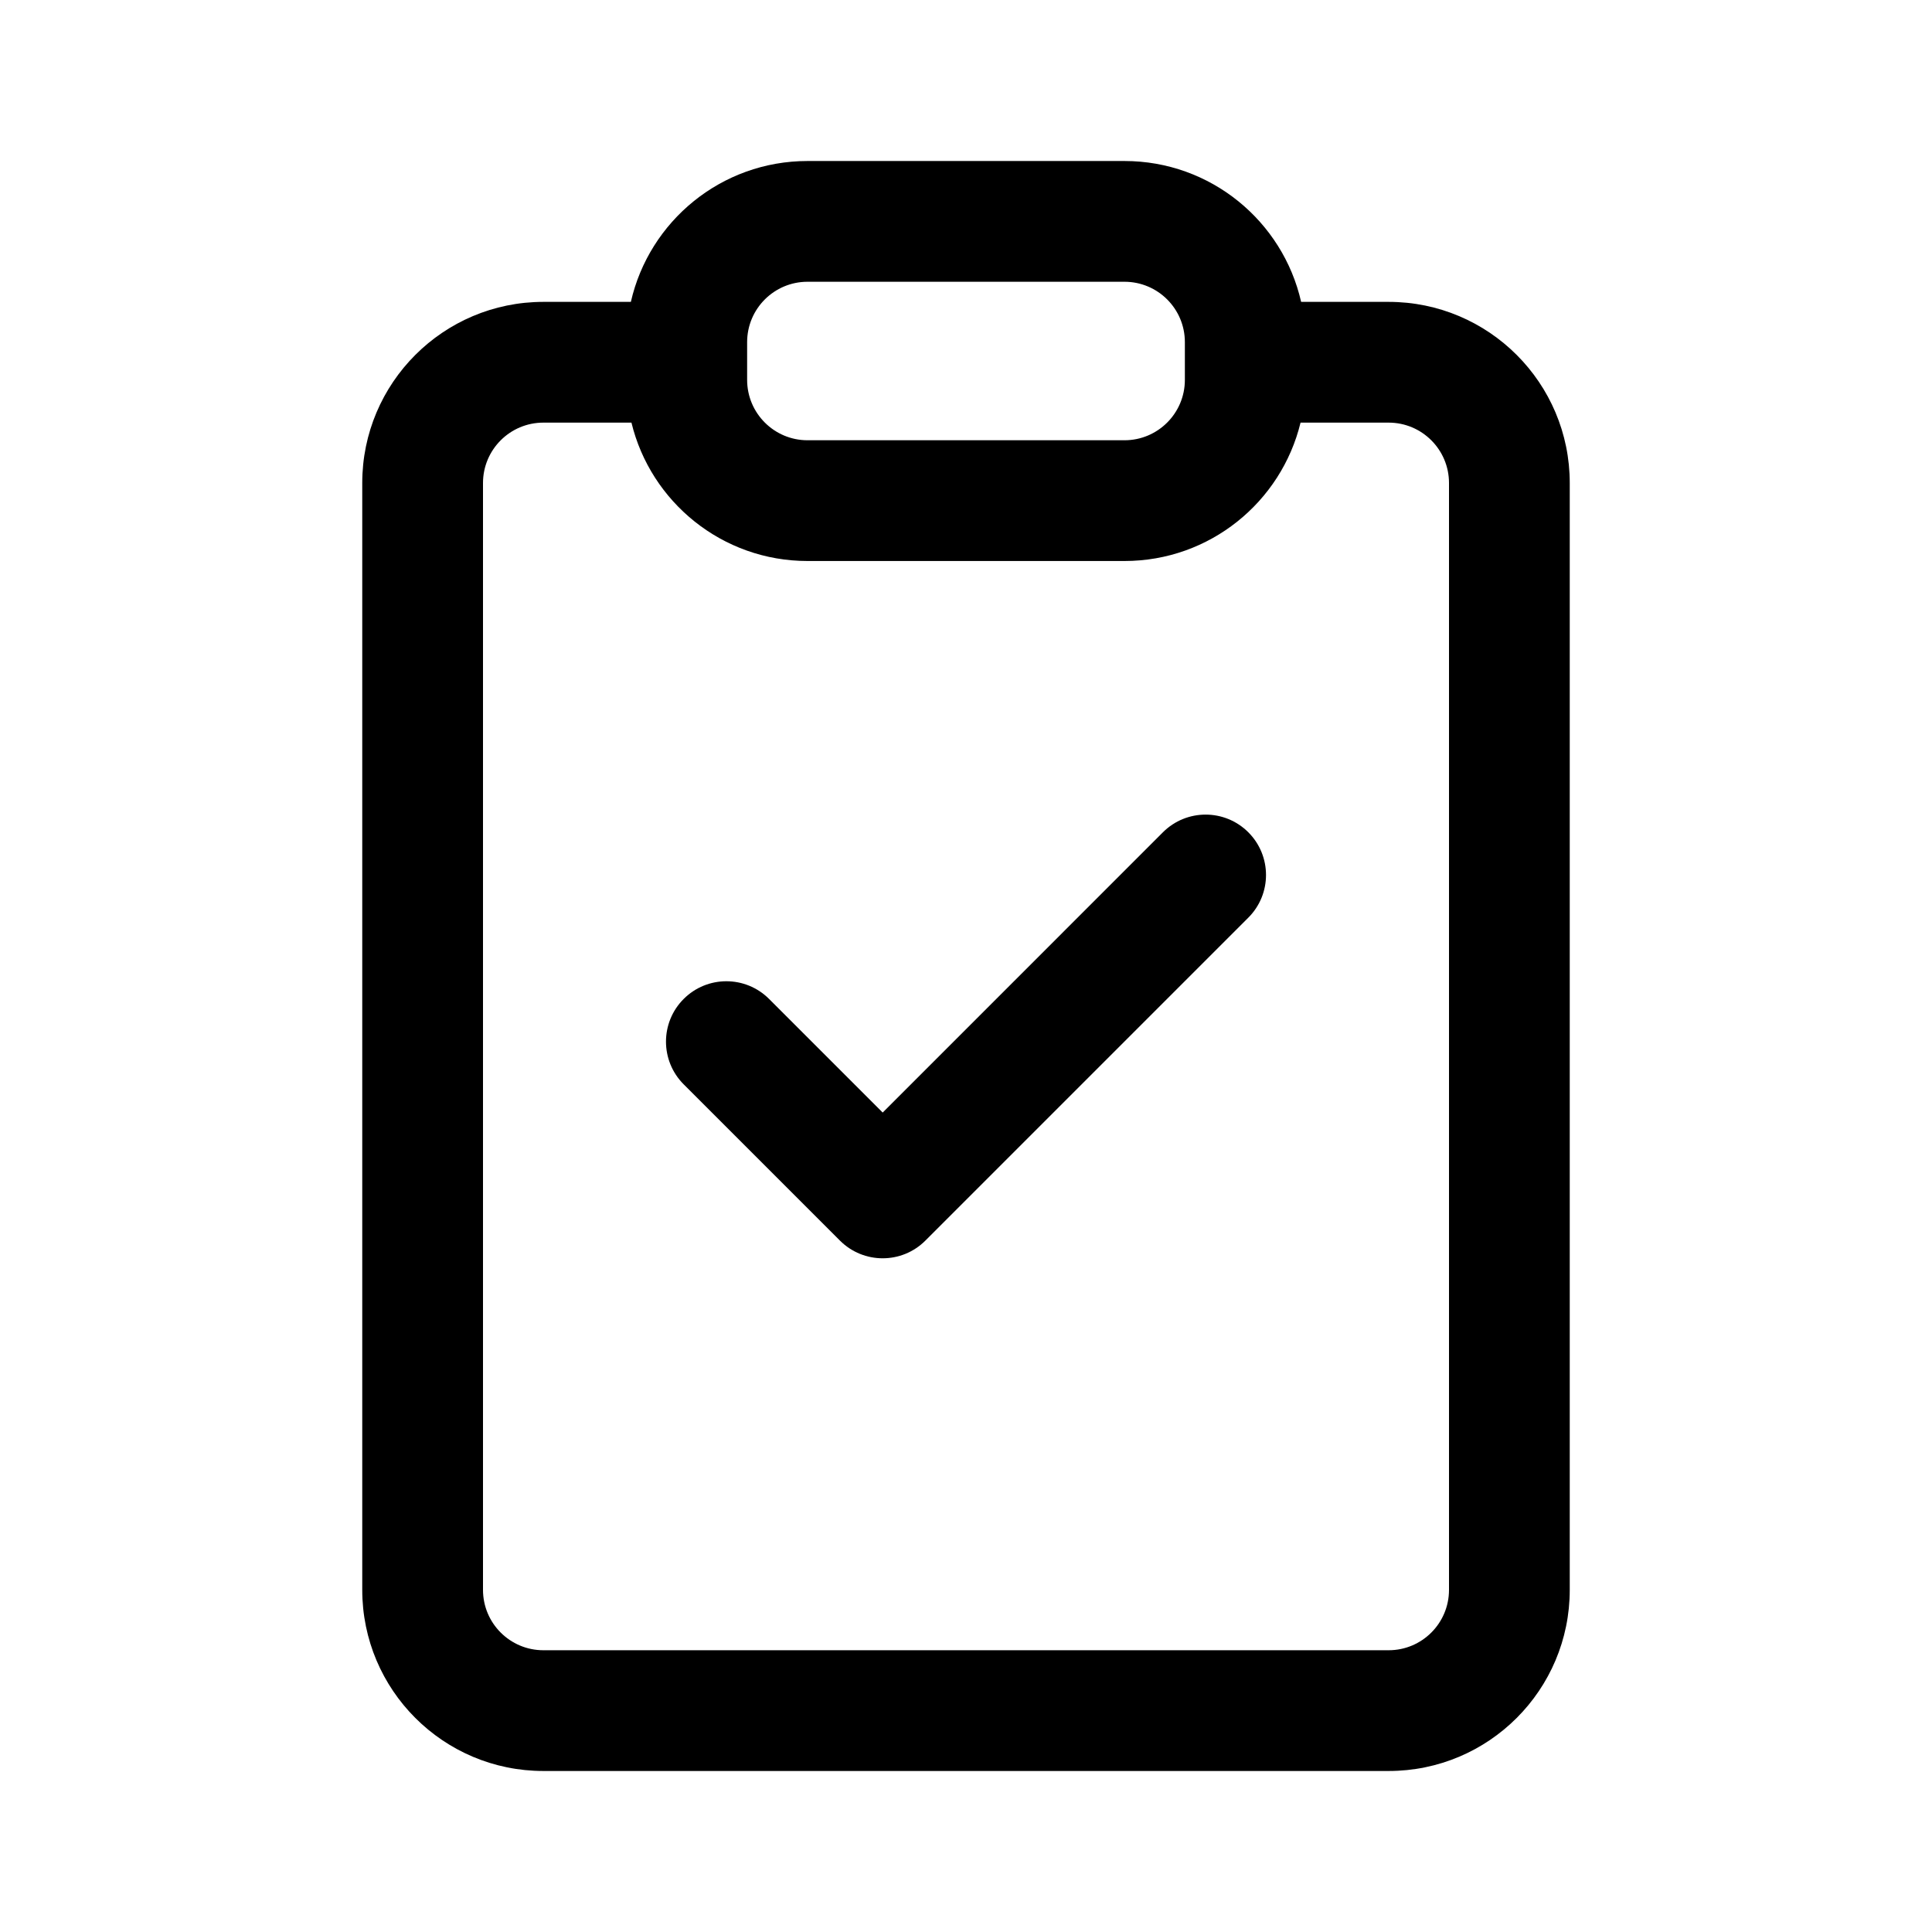 <svg width="56" height="56" viewBox="0 0 56 56" fill="none" xmlns="http://www.w3.org/2000/svg">
<path d="M36.183 26.599C36.867 25.916 36.867 24.808 36.183 24.124C35.5 23.441 34.392 23.441 33.708 24.124L25.585 32.248L22.292 28.955C21.608 28.271 20.5 28.271 19.817 28.955C19.133 29.638 19.133 30.746 19.817 31.43L24.347 35.96C25.031 36.643 26.139 36.643 26.822 35.96L36.183 26.599Z" fill="black"/>
<path d="M32.594 4.667C35.092 4.667 37.183 6.412 37.714 8.75H40.25C43.15 8.75 45.5 11.101 45.5 14L45.5 46.083C45.5 48.983 43.15 51.333 40.25 51.333H15.75C12.851 51.333 10.5 48.983 10.5 46.083V14C10.5 11.101 12.851 8.75 15.75 8.75H18.286C18.817 6.412 20.908 4.667 23.406 4.667H32.594ZM23.406 8.167C22.44 8.167 21.656 8.95 21.656 9.917V11.011C21.656 11.977 22.44 12.761 23.406 12.761H32.594C33.56 12.761 34.344 11.977 34.344 11.011L34.344 9.917C34.344 8.95 33.56 8.167 32.594 8.167H23.406ZM15.75 12.25C14.784 12.25 14 13.034 14 14V46.083C14 47.05 14.784 47.833 15.75 47.833H40.25C41.217 47.833 42 47.05 42 46.083L42 14C42 13.034 41.217 12.25 40.25 12.25H37.697C37.139 14.551 35.066 16.261 32.594 16.261H23.406C20.934 16.261 18.86 14.551 18.303 12.25H15.75Z" fill="black"/>
</svg>
